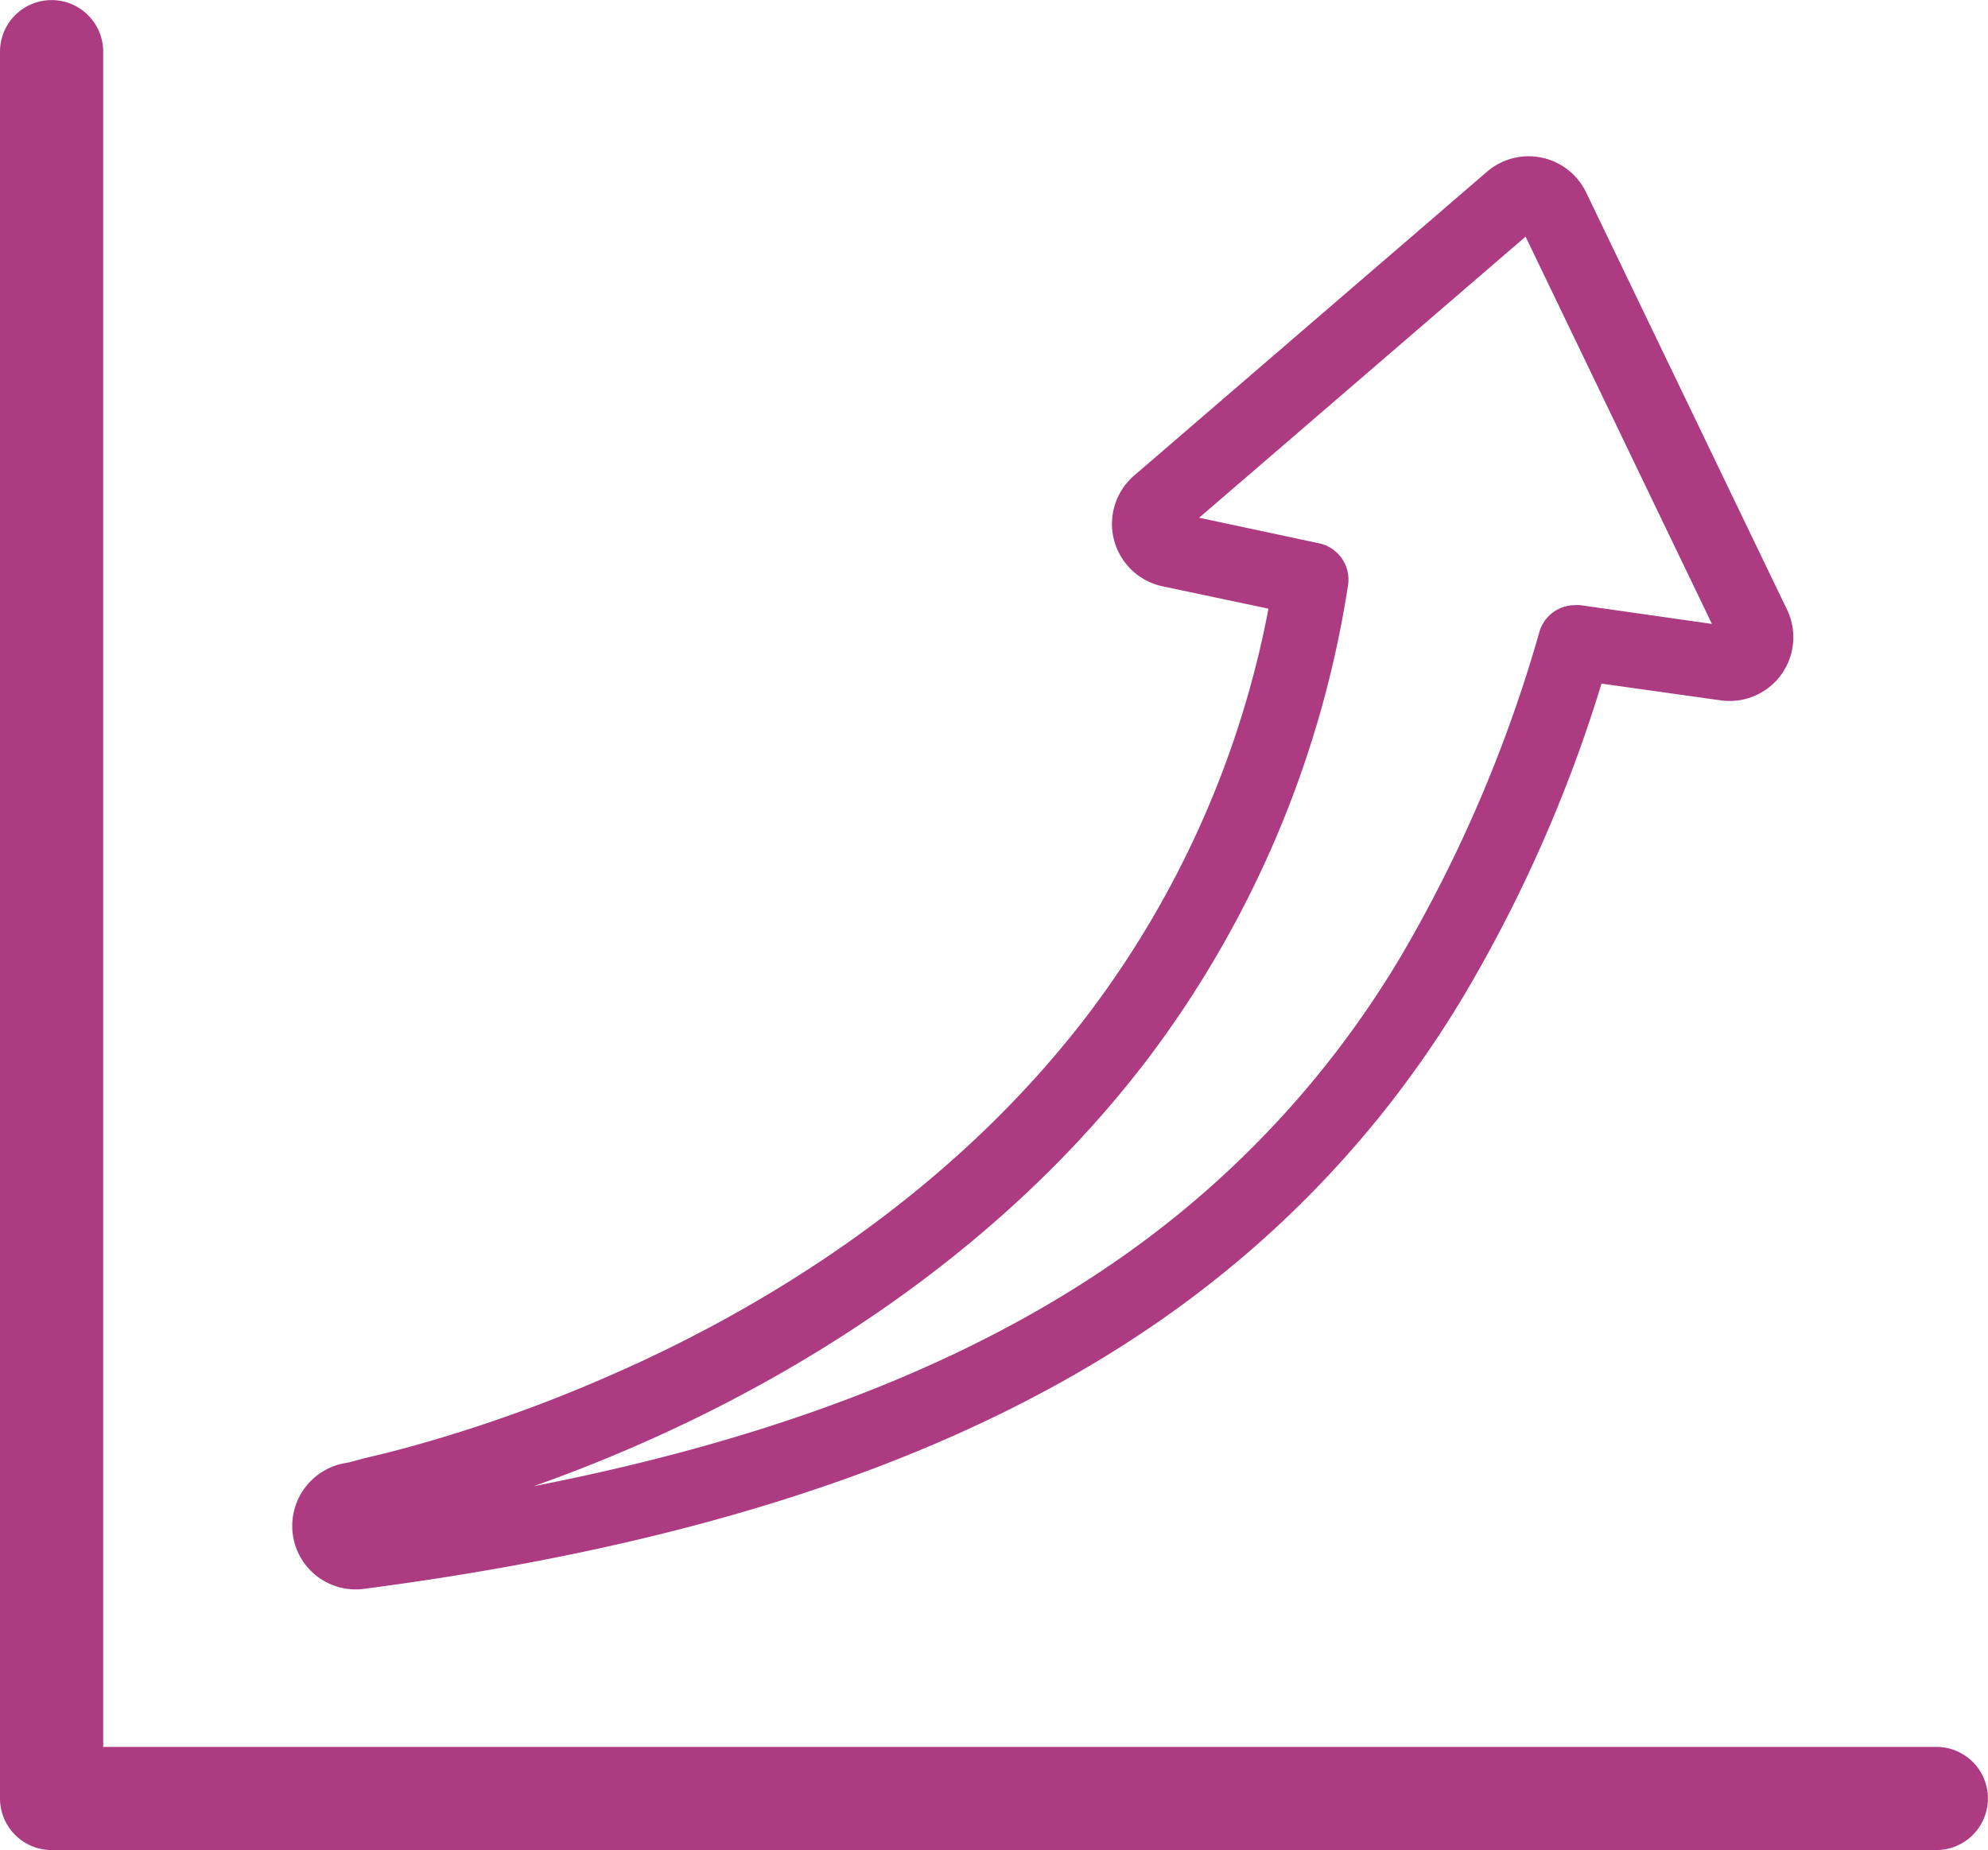 <?xml version="1.0" encoding="UTF-8"?> <svg xmlns="http://www.w3.org/2000/svg" xmlns:xlink="http://www.w3.org/1999/xlink" viewBox="0 0 203.43 189.35"> <defs> <style>.cls-1{fill:none;}.cls-2{clip-path:url(#clip-path);}.cls-3{fill:#ad3b82;}</style> <clipPath id="clip-path" transform="translate(-148.29 -155.32)"> <rect class="cls-1" width="500" height="500"></rect> </clipPath> </defs> <title>Ресурс 33300</title> <g id="Слой_2" data-name="Слой 2"> <g id="Слой_1-2" data-name="Слой 1"> <g class="cls-2"> <path class="cls-3" d="M178.27,312.49A6.49,6.49,0,0,0,184.7,318a6.22,6.22,0,0,0,.86-.06c38.26-5,66.83-15.44,87.35-31.86a107.13,107.13,0,0,0,25.26-29,146.37,146.37,0,0,0,14-31.79L324.35,227a6.52,6.52,0,0,0,6.8-9.29L310.59,175h0a6.53,6.53,0,0,0-10.13-2.11L264.34,204a6.53,6.53,0,0,0,2.91,11.33l10.84,2.29A99.44,99.44,0,0,1,259.74,259c-14.64,19.3-34.61,30.8-48.79,37a149.9,149.9,0,0,1-19.68,7.11c-2.53.72-4.53,1.2-5.77,1.48L184,305l-.33.06A6.53,6.53,0,0,0,178.27,312.49Zm24.62-5.05c3.36-1.19,7.13-2.65,11.13-4.42,15-6.61,36.15-18.81,51.78-39.4a107.54,107.54,0,0,0,20.43-48.38,3.8,3.8,0,0,0-3-4.32L271,208.31l33.4-28.77,19.07,39.64L310,217.26a3.27,3.27,0,0,0-.54,0,3.79,3.79,0,0,0-3.64,2.72,142.76,142.76,0,0,1-14.16,33.19,99.79,99.79,0,0,1-23.49,27C252.12,293,230.65,302,202.89,307.44Z" transform="translate(-148.29 -155.32)"></path> <path class="cls-3" d="M351.71,339.4a5.27,5.27,0,0,0-5.28-5.28H158.85V160.61a5.28,5.28,0,1,0-10.56,0h0V339.4a5.29,5.29,0,0,0,5.28,5.28H346.43A5.28,5.28,0,0,0,351.71,339.4Z" transform="translate(-148.29 -155.32)"></path> </g> </g> </g> </svg> 